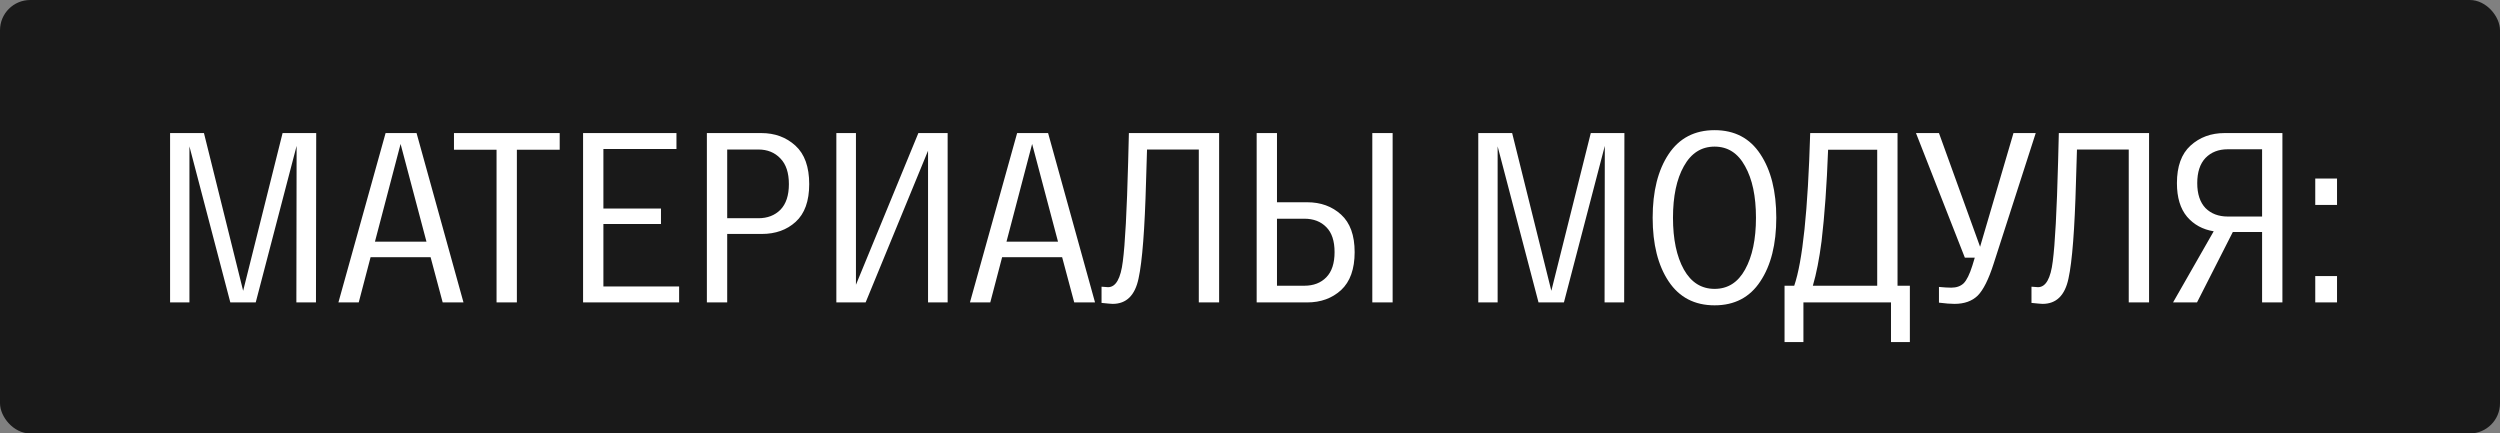 <?xml version="1.0" encoding="UTF-8"?> <svg xmlns="http://www.w3.org/2000/svg" width="248" height="43" viewBox="0 0 248 43" fill="none"><rect x="0" y="0" width="248" height="43" fill="#808080" stroke="none"/> <rect width="248" height="43" rx="3" fill="#191919"></rect> <path d="M28.032 13.2H31.368L31.344 30H29.4L29.424 14.472L25.368 30H22.848L18.792 14.52V30H16.872V13.2H20.232L24.12 28.848L28.032 13.2ZM43.914 30L42.714 25.512H36.762L35.586 30H33.57L38.25 13.2H41.322L45.978 30H43.914ZM37.194 23.976H42.306L39.738 14.28L37.194 23.976ZM55.522 13.2V14.856H51.274V30H49.258V14.856H45.034V13.2H55.522ZM59.857 28.416H67.369V30H57.841V13.2H67.105V14.784H59.857V20.688H65.569V22.224H59.857V28.416ZM75.522 13.2C76.866 13.2 77.994 13.616 78.906 14.448C79.818 15.28 80.274 16.552 80.274 18.264C80.274 19.944 79.826 21.192 78.93 22.008C78.05 22.808 76.93 23.208 75.57 23.208H72.138V30H70.122V13.2H75.522ZM75.234 21.648C76.13 21.648 76.858 21.368 77.418 20.808C77.978 20.232 78.258 19.384 78.258 18.264C78.258 17.144 77.978 16.296 77.418 15.72C76.858 15.128 76.13 14.832 75.234 14.832H72.138V21.648H75.234ZM91.102 13.2H94.006V30H92.062V14.952L85.87 30H82.966V13.2H84.91V28.248L91.102 13.2ZM106.563 30L105.363 25.512H99.411L98.235 30H96.219L100.899 13.2H103.971L108.627 30H106.563ZM99.843 23.976H104.955L102.387 14.28L99.843 23.976ZM111.985 13.2H120.937V30H118.921V14.832H113.785C113.753 15.568 113.721 16.616 113.689 17.976C113.561 22.728 113.313 25.944 112.945 27.624C112.593 29.304 111.737 30.144 110.377 30.144C110.249 30.144 109.881 30.112 109.273 30.048V28.44C109.593 28.472 109.809 28.488 109.921 28.488C110.689 28.488 111.177 27.632 111.385 25.92C111.609 24.208 111.785 20.92 111.913 16.056C111.945 14.824 111.969 13.872 111.985 13.2ZM129.677 20.064C131.021 20.064 132.141 20.472 133.037 21.288C133.933 22.104 134.381 23.344 134.381 25.008C134.381 26.688 133.933 27.944 133.037 28.776C132.141 29.592 131.021 30 129.677 30H124.661V13.2H126.677V20.064H129.677ZM136.133 13.2H138.149V30H136.133V13.2ZM129.389 28.344C130.301 28.344 131.029 28.064 131.573 27.504C132.117 26.944 132.389 26.112 132.389 25.008C132.389 23.904 132.117 23.08 131.573 22.536C131.029 21.976 130.301 21.696 129.389 21.696H126.677V28.344H129.389ZM157.805 13.2H161.141L161.117 30H159.173L159.197 14.472L155.141 30H152.621L148.565 14.52V30H146.645V13.2H150.005L153.893 28.848L157.805 13.2ZM165.528 27.912C164.472 26.328 163.944 24.224 163.944 21.6C163.944 18.976 164.472 16.872 165.528 15.288C166.584 13.704 168.104 12.912 170.088 12.912C172.072 12.912 173.584 13.704 174.624 15.288C175.68 16.872 176.208 18.976 176.208 21.6C176.208 24.224 175.68 26.328 174.624 27.912C173.584 29.496 172.072 30.288 170.088 30.288C168.104 30.288 166.584 29.496 165.528 27.912ZM167.04 16.488C166.32 17.768 165.96 19.472 165.96 21.6C165.96 23.728 166.32 25.44 167.04 26.736C167.76 28.016 168.776 28.656 170.088 28.656C171.4 28.656 172.408 28.016 173.112 26.736C173.832 25.44 174.192 23.728 174.192 21.6C174.192 19.472 173.832 17.768 173.112 16.488C172.408 15.192 171.4 14.544 170.088 14.544C168.776 14.544 167.76 15.192 167.04 16.488ZM188.235 28.344H189.459V33.936H187.587V30H178.899V33.936H177.027V28.344H177.987C178.819 25.928 179.347 20.88 179.571 13.2H188.235V28.344ZM180.699 23.928C180.475 25.672 180.187 27.144 179.835 28.344H186.219V14.856H181.347C181.219 18.328 181.003 21.352 180.699 23.928ZM199.737 13.2H201.945L197.769 26.16C197.273 27.712 196.745 28.768 196.185 29.328C195.625 29.872 194.857 30.144 193.881 30.144C193.497 30.144 192.985 30.104 192.345 30.024V28.464C192.841 28.512 193.249 28.536 193.569 28.536C194.081 28.536 194.489 28.392 194.793 28.104C195.097 27.8 195.385 27.216 195.657 26.352L195.897 25.56H194.913L190.065 13.2H192.345L196.425 24.48L199.737 13.2ZM204.235 13.2H213.187V30H211.171V14.832H206.035C206.003 15.568 205.971 16.616 205.939 17.976C205.811 22.728 205.563 25.944 205.195 27.624C204.843 29.304 203.987 30.144 202.627 30.144C202.499 30.144 202.131 30.112 201.523 30.048V28.44C201.843 28.472 202.059 28.488 202.171 28.488C202.939 28.488 203.427 27.632 203.635 25.92C203.859 24.208 204.035 20.92 204.163 16.056C204.195 14.824 204.219 13.872 204.235 13.2ZM220.679 13.2H226.415V30H224.399V23.016H221.495L217.943 30H215.567L219.599 22.944C218.511 22.768 217.631 22.288 216.959 21.504C216.287 20.704 215.951 19.592 215.951 18.168C215.951 16.504 216.399 15.264 217.295 14.448C218.207 13.616 219.335 13.2 220.679 13.2ZM220.991 21.48H224.399V14.808H220.991C220.079 14.808 219.343 15.096 218.783 15.672C218.239 16.248 217.967 17.08 217.967 18.168C217.967 19.24 218.239 20.064 218.783 20.64C219.343 21.2 220.079 21.48 220.991 21.48ZM229.673 20.328V17.712H231.833V20.328H229.673ZM229.673 30V27.384H231.833V30H229.673Z" fill="white"></path> </svg> 
